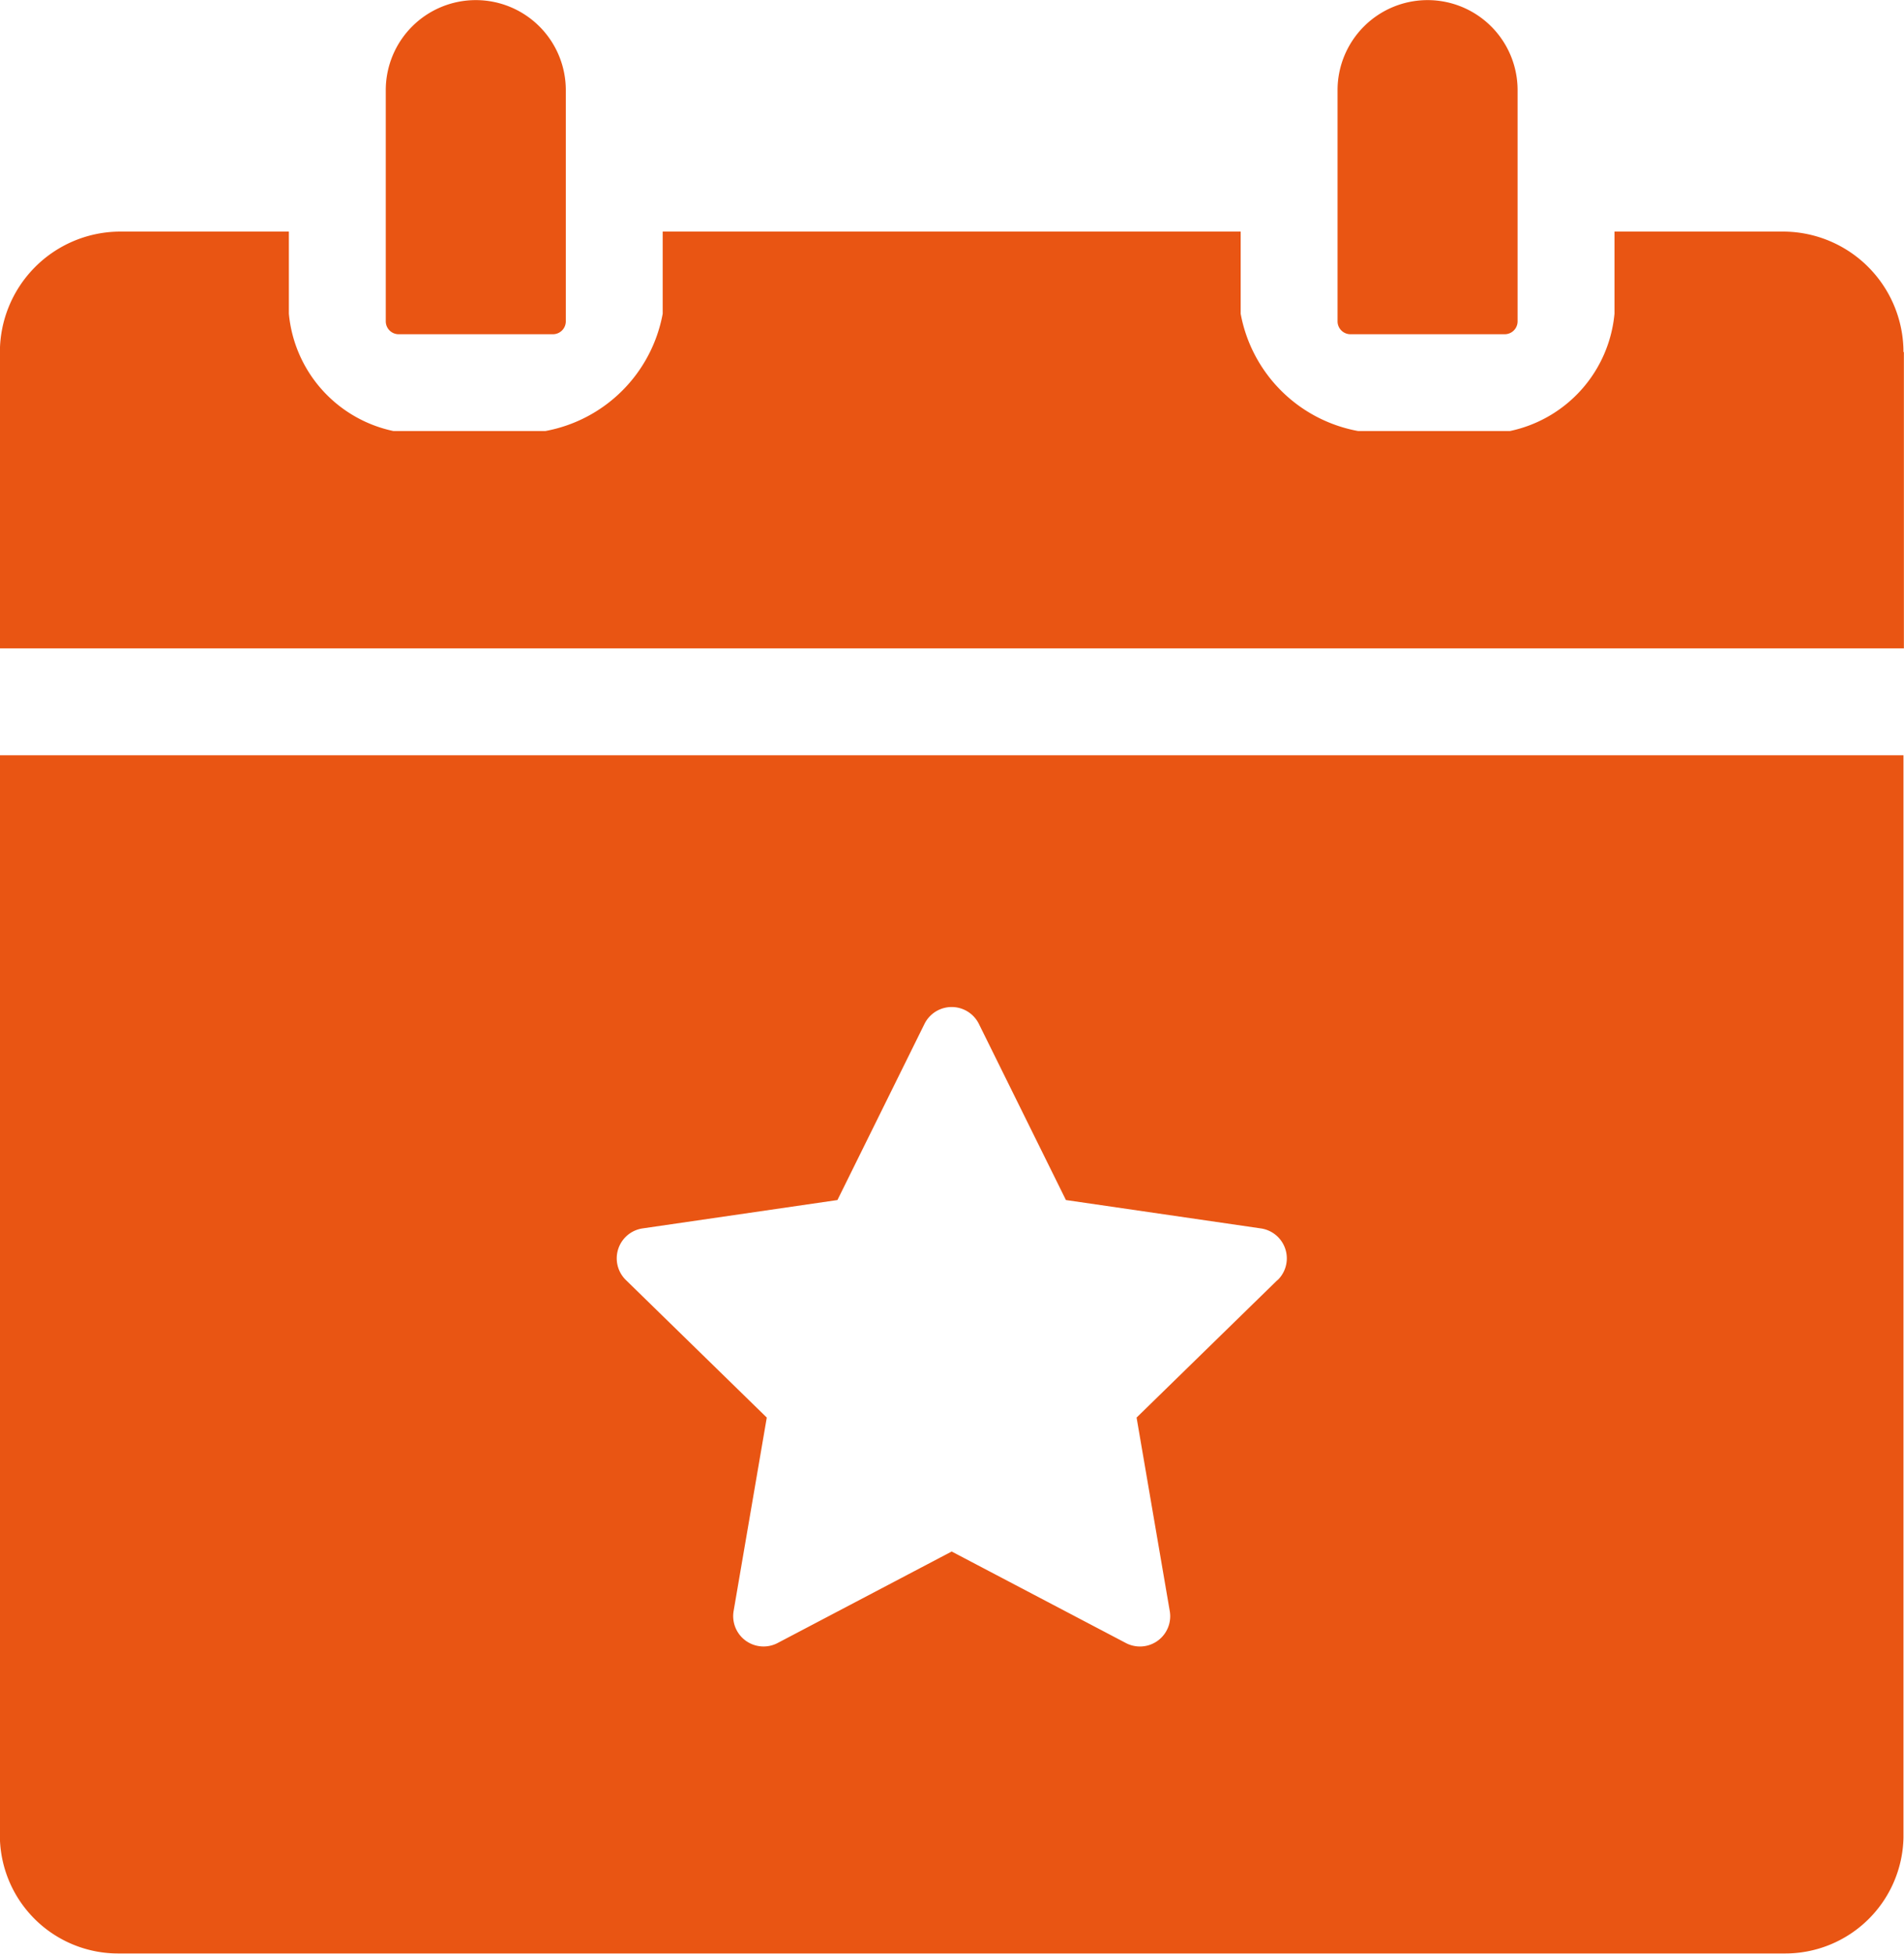 <svg id="kengaku_facility_detail_icon02.svg" xmlns="http://www.w3.org/2000/svg" width="18" height="18.469" viewBox="0 0 18 18.469">
  <defs>
    <style>
      .cls-1 {
        fill: #e95513;
        fill-rule: evenodd;
      }
    </style>
  </defs>
  <path id="シェイプ_527" data-name="シェイプ 527" class="cls-1" d="M453.175,843.659h1.459a0.122,0.122,0,0,0,.121-0.122v-2.185a0.851,0.851,0,0,0-.851-0.851h0a0.851,0.851,0,0,0-.851.851v2.185A0.122,0.122,0,0,0,453.175,843.659Zm14.226,0.169a1.14,1.14,0,0,0-1.118-1.139h-1.614v0.776a1.251,1.251,0,0,1-.989,1.109h-1.434a1.382,1.382,0,0,1-1.111-1.109v-0.776h-5.464v0.776a1.382,1.382,0,0,1-1.11,1.109h-1.435a1.251,1.251,0,0,1-.989-1.109v-0.776h-1.613a1.14,1.14,0,0,0-1.119,1.139v2.8h18v-2.8Zm-5.228-.169h1.459a0.122,0.122,0,0,0,.121-0.122v-2.185a0.851,0.851,0,0,0-.851-0.851h0a0.851,0.851,0,0,0-.851.851v2.185A0.122,0.122,0,0,0,462.173,843.659Zm-12.768,3.979v10.231a1.118,1.118,0,0,0,1.119,1.094h15.759a1.118,1.118,0,0,0,1.118-1.094V847.638h-18Zm12.078,4.96-1.332,1.3,0.314,1.831a0.286,0.286,0,0,1-.415.3l-1.647-.865-1.646.865a0.287,0.287,0,0,1-.416-0.3l0.314-1.831-1.332-1.3a0.286,0.286,0,0,1,.159-0.488l1.841-.268,0.823-1.665a0.287,0.287,0,0,1,.514,0l0.823,1.665,1.841,0.268A0.286,0.286,0,0,1,461.483,852.6Z" transform="translate(-449.406 -840.5)"/>
</svg>

